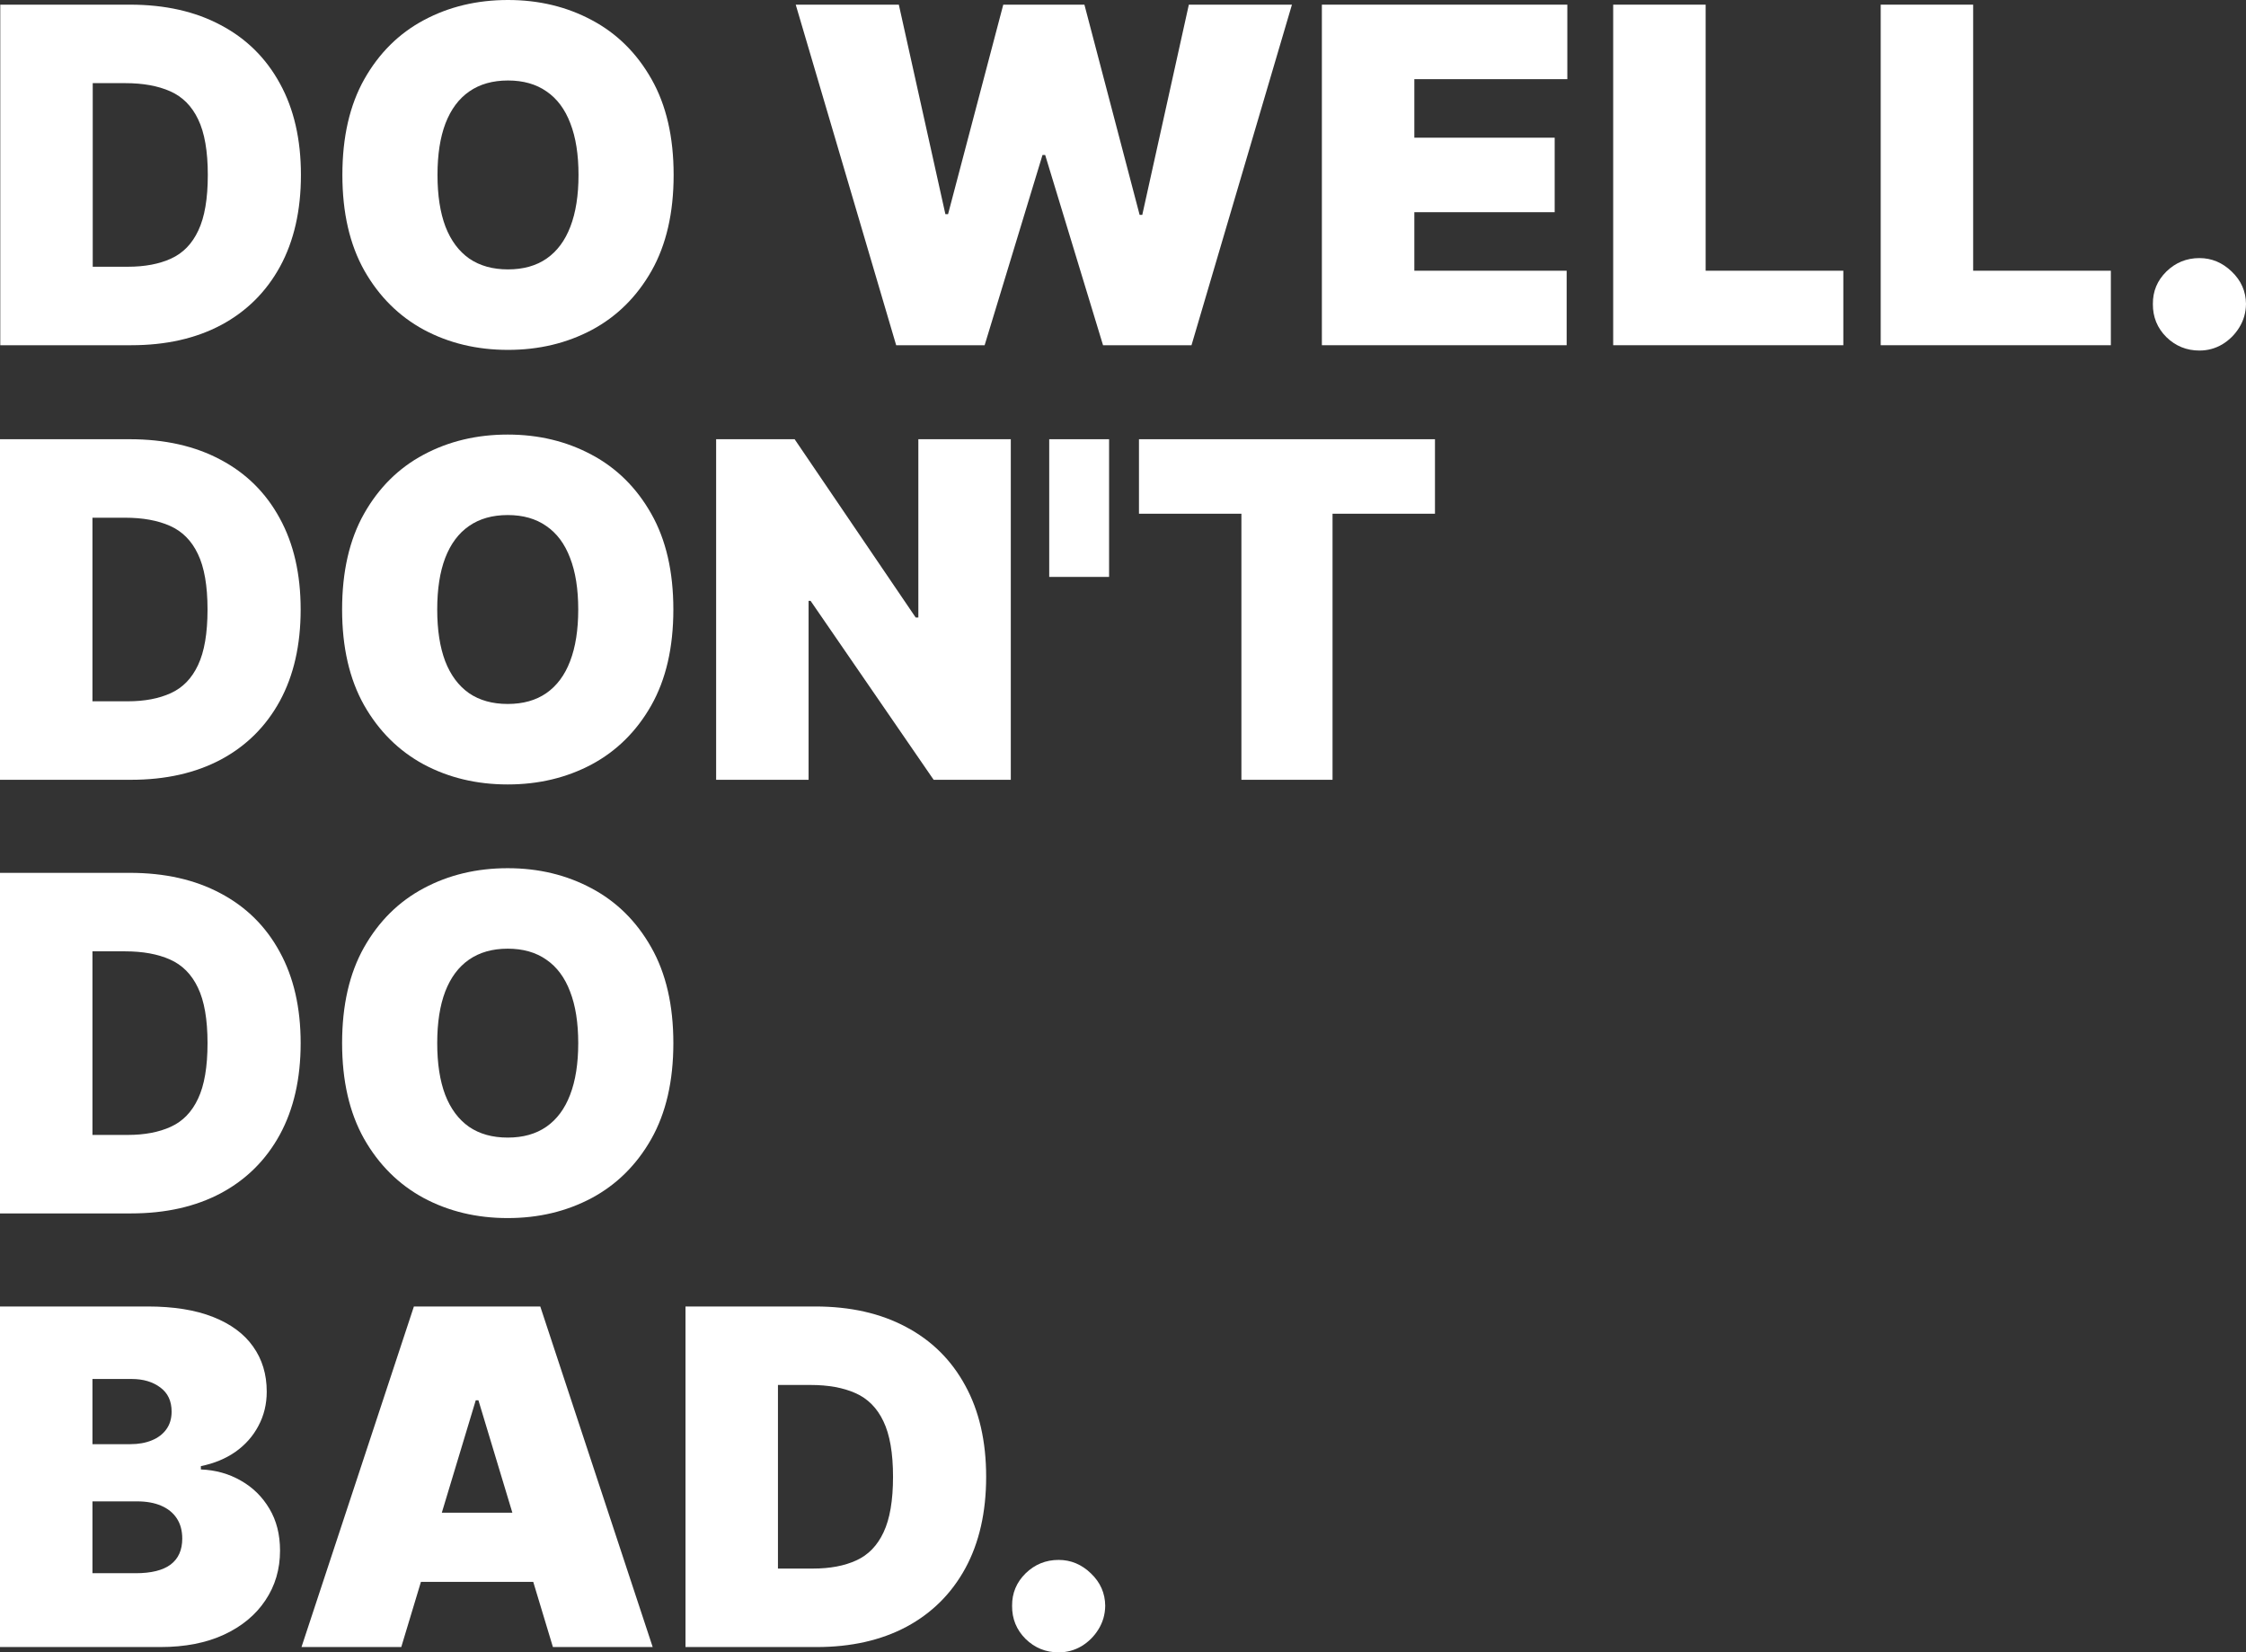 <?xml version="1.0" encoding="UTF-8"?> <svg xmlns="http://www.w3.org/2000/svg" width="1563" height="1150" viewBox="0 0 1563 1150" fill="none"><rect x="0" y="0" width="1563" height="1150" fill="#333333" stroke="none"/> <path fill-rule="evenodd" clip-rule="evenodd" d="M0.191 240.266H91.381C115.451 240.266 136.32 235.56 153.987 226.147C171.654 216.656 185.309 203.077 194.953 185.408C204.596 167.662 209.418 146.444 209.418 121.753C209.418 97.063 204.558 75.884 194.837 58.215C185.193 40.469 171.461 26.889 153.64 17.476C135.895 7.986 114.834 3.241 90.455 3.241H0.191V240.266ZM89.066 185.639H64.533V57.868H87.215C99.558 57.868 109.973 59.758 118.46 63.539C127.023 67.319 133.504 73.839 137.901 83.098C142.376 92.357 144.613 105.242 144.613 121.753C144.613 138.265 142.414 151.15 138.017 160.409C133.697 169.668 127.37 176.188 119.038 179.968C110.783 183.749 100.793 185.639 89.066 185.639Z" fill="white"></path> <path fill-rule="evenodd" clip-rule="evenodd" d="M453.391 188.533C463.652 170.401 468.782 148.141 468.782 121.753C468.782 95.366 463.652 73.145 453.391 55.09C443.13 36.958 429.282 23.263 411.846 14.004C394.411 4.668 374.969 0 353.522 0C331.92 0 312.402 4.668 294.966 14.004C277.608 23.263 263.798 36.958 253.537 55.09C243.354 73.145 238.262 95.366 238.262 121.753C238.262 147.987 243.354 170.169 253.537 188.301C263.798 206.356 277.608 220.09 294.966 229.503C312.402 238.839 331.92 243.507 353.522 243.507C374.969 243.507 394.411 238.877 411.846 229.619C429.282 220.283 443.13 206.587 453.391 188.533ZM396.918 85.876C400.698 95.597 402.589 107.557 402.589 121.753C402.589 135.95 400.698 147.948 396.918 157.747C393.215 167.469 387.699 174.876 380.37 179.968C373.118 184.983 364.168 187.491 353.522 187.491C342.875 187.491 333.888 184.983 326.559 179.968C319.307 174.876 313.79 167.469 310.01 157.747C306.307 147.948 304.455 135.95 304.455 121.753C304.455 107.557 306.307 95.597 310.01 85.876C313.79 76.077 319.307 68.669 326.559 63.654C333.888 58.562 342.875 56.016 353.522 56.016C364.168 56.016 373.118 58.562 380.37 63.654C387.699 68.669 393.215 76.077 396.918 85.876Z" fill="white"></path> <path d="M625.5 3.241H553.752L623.648 240.266H685.213L725.484 107.865H727.336L767.608 240.266H829.172L899.069 3.241H827.321L794.918 149.53H793.067L754.647 3.241H698.174L659.754 149.067H657.902L625.5 3.241Z" fill="white"></path> <path d="M1090.71 3.241H919.899V240.266H1090.24V188.417H984.241V147.678H1081.91V95.829H984.241V55.09H1090.71V3.241Z" fill="white"></path> <path d="M1186.96 3.241H1122.62V240.266H1282.78V188.417H1186.96V3.241Z" fill="white"></path> <path d="M1373.13 3.241H1308.79V240.266H1468.95V188.417H1373.13V3.241Z" fill="white"></path> <path d="M1507.57 234.595C1513.97 240.845 1521.65 243.97 1530.6 243.97C1536.31 243.97 1541.59 242.542 1546.45 239.688C1551.31 236.756 1555.25 232.859 1558.26 227.998C1561.34 223.06 1562.92 217.582 1563 211.564C1562.92 202.768 1559.61 195.245 1553.05 188.996C1546.57 182.746 1539.08 179.621 1530.6 179.621C1521.65 179.621 1513.97 182.746 1507.57 188.996C1501.24 195.245 1498.12 202.768 1498.2 211.564C1498.12 220.591 1501.24 228.268 1507.57 234.595Z" fill="white"></path> <path fill-rule="evenodd" clip-rule="evenodd" d="M0 542.711H91.19C115.26 542.711 136.129 538.004 153.796 528.591C171.463 519.101 185.118 505.521 194.762 487.852C204.405 470.106 209.227 448.888 209.227 424.198C209.227 399.508 204.367 378.328 194.646 360.659C185.002 342.913 171.27 329.334 153.449 319.921C135.704 310.43 114.643 305.685 90.264 305.685H0V542.711ZM88.875 488.084H64.342V360.312H87.024C99.367 360.312 109.782 362.203 118.269 365.983C126.832 369.764 133.313 376.284 137.71 385.543C142.185 394.801 144.422 407.687 144.422 424.198C144.422 440.71 142.223 453.595 137.826 462.854C133.506 472.112 127.179 478.632 118.847 482.413C110.593 486.194 100.602 488.084 88.875 488.084Z" fill="white"></path> <path fill-rule="evenodd" clip-rule="evenodd" d="M453.2 490.977C463.461 472.845 468.591 450.586 468.591 424.198C468.591 397.81 463.461 375.589 453.2 357.535C442.939 339.403 429.091 325.707 411.655 316.449C394.22 307.113 374.778 302.445 353.331 302.445C331.729 302.445 312.211 307.113 294.775 316.449C277.417 325.707 263.607 339.403 253.346 357.535C243.163 375.589 238.071 397.81 238.071 424.198C238.071 450.431 243.163 472.614 253.346 490.746C263.607 508.8 277.417 522.534 294.775 531.948C312.211 541.283 331.729 545.951 353.331 545.951C374.778 545.951 394.22 541.322 411.655 532.063C429.091 522.727 442.939 509.032 453.2 490.977ZM396.727 388.32C400.507 398.042 402.398 410.001 402.398 424.198C402.398 438.395 400.507 450.393 396.727 460.192C393.024 469.913 387.508 477.321 380.179 482.413C372.927 487.428 363.978 489.936 353.331 489.936C342.684 489.936 333.697 487.428 326.368 482.413C319.116 477.321 313.599 469.913 309.819 460.192C306.116 450.393 304.265 438.395 304.265 424.198C304.265 410.001 306.116 398.042 309.819 388.32C313.599 378.521 319.116 371.114 326.368 366.099C333.697 361.007 342.684 358.46 353.331 358.46C363.978 358.46 372.927 361.007 380.179 366.099C387.508 371.114 393.024 378.521 396.727 388.32Z" fill="white"></path> <path d="M649.726 542.711H703.422V305.685H639.08V429.753H637.228L552.982 305.685H498.361V542.711H562.703V418.18H564.091L649.726 542.711Z" fill="white"></path> <path d="M771.814 401.514V305.685H730.154V401.514H771.814Z" fill="white"></path> <path d="M792.615 305.685V357.535H863.901V542.711H927.317V357.535H998.602V305.685H792.615Z" fill="white"></path> <path fill-rule="evenodd" clip-rule="evenodd" d="M0 844.504H91.19C115.26 844.504 136.129 839.797 153.796 830.384C171.463 820.894 185.118 807.314 194.762 789.645C204.405 771.899 209.227 750.681 209.227 725.991C209.227 701.301 204.367 680.121 194.646 662.452C185.002 644.706 171.27 631.127 153.449 621.714C135.704 612.223 114.643 607.478 90.264 607.478H0V844.504ZM88.875 789.877H64.342V662.105H87.024C99.367 662.105 109.782 663.995 118.269 667.776C126.832 671.557 133.313 678.076 137.71 687.335C142.185 696.594 144.422 709.479 144.422 725.991C144.422 742.502 142.223 755.388 137.826 764.646C133.506 773.905 127.179 780.425 118.847 784.206C110.593 787.986 100.602 789.877 88.875 789.877Z" fill="white"></path> <path fill-rule="evenodd" clip-rule="evenodd" d="M453.2 792.77C463.461 774.638 468.591 752.379 468.591 725.991C468.591 699.603 463.461 677.382 453.2 659.327C442.939 641.196 429.091 627.5 411.655 618.241C394.22 608.906 374.778 604.238 353.331 604.238C331.729 604.238 312.211 608.906 294.775 618.241C277.417 627.5 263.607 641.196 253.346 659.327C243.163 677.382 238.071 699.603 238.071 725.991C238.071 752.224 243.163 774.407 253.346 792.539C263.607 810.593 277.417 824.327 294.775 833.74C312.211 843.076 331.729 847.744 353.331 847.744C374.778 847.744 394.22 843.115 411.655 833.856C429.091 824.52 442.939 810.825 453.2 792.77ZM396.727 690.113C400.507 699.835 402.398 711.794 402.398 725.991C402.398 740.188 400.507 752.186 396.727 761.985C393.024 771.706 387.508 779.113 380.179 784.206C372.927 789.221 363.978 791.728 353.331 791.728C342.684 791.728 333.697 789.221 326.368 784.206C319.116 779.113 313.599 771.706 309.819 761.985C306.116 752.186 304.265 740.188 304.265 725.991C304.265 711.794 306.116 699.835 309.819 690.113C313.599 680.314 319.116 672.907 326.368 667.892C333.697 662.799 342.684 660.253 353.331 660.253C363.978 660.253 372.927 662.799 380.179 667.892C387.508 672.907 393.024 680.314 396.727 690.113Z" fill="white"></path> <path fill-rule="evenodd" clip-rule="evenodd" d="M0 909.271V1146.3H111.557C128.761 1146.3 143.574 1143.4 155.995 1137.62C168.415 1131.83 177.982 1123.88 184.694 1113.77C191.483 1103.67 194.877 1092.13 194.877 1079.17C194.877 1067.98 192.409 1058.26 187.471 1050C182.534 1041.67 175.899 1035.15 167.567 1030.45C159.235 1025.66 149.977 1023.08 139.793 1022.69V1020.38C148.974 1018.52 156.997 1015.21 163.864 1010.42C170.73 1005.56 176.053 999.544 179.833 992.369C183.691 985.193 185.62 977.246 185.62 968.527C185.62 956.491 182.456 946.036 176.13 937.163C169.881 928.29 160.585 921.423 148.241 916.562C135.974 911.701 120.815 909.271 102.762 909.271H0ZM94.43 1094.91H64.342V1044.91H95.356C101.913 1044.91 107.507 1045.92 112.136 1047.92C116.842 1049.93 120.468 1052.86 123.013 1056.72C125.559 1060.58 126.832 1065.28 126.832 1070.84C126.832 1078.78 124.132 1084.8 118.732 1088.89C113.331 1092.9 105.231 1094.91 94.43 1094.91ZM90.727 1005.1H64.342V959.731H91.653C99.676 959.731 106.311 961.699 111.557 965.634C116.803 969.492 119.426 975.086 119.426 982.416C119.426 987.276 118.192 991.404 115.723 994.799C113.331 998.117 109.975 1000.66 105.655 1002.44C101.335 1004.21 96.359 1005.1 90.727 1005.1Z" fill="white"></path> <path fill-rule="evenodd" clip-rule="evenodd" d="M209.806 1146.3H279.239L292.934 1100.93H371.084L384.779 1146.3H454.212L375.984 909.271H288.034L209.806 1146.3ZM356.551 1052.78L332.935 974.546H331.083L307.467 1052.78H356.551Z" fill="white"></path> <path fill-rule="evenodd" clip-rule="evenodd" d="M477.039 1146.3H568.229C592.299 1146.3 613.168 1141.59 630.835 1132.18C648.502 1122.69 662.157 1109.11 671.801 1091.44C681.444 1073.69 686.266 1052.47 686.266 1027.78C686.266 1003.09 681.405 981.914 671.685 964.245C662.041 946.499 648.309 932.919 630.487 923.506C612.743 914.016 591.682 909.271 567.303 909.271H477.039V1146.3ZM565.914 1091.67H541.381V963.898H564.062C576.406 963.898 586.821 965.788 595.308 969.569C603.871 973.35 610.352 979.869 614.749 989.128C619.224 998.387 621.461 1011.27 621.461 1027.78C621.461 1044.3 619.262 1057.18 614.865 1066.44C610.545 1075.7 604.218 1082.22 595.886 1086C587.631 1089.78 577.641 1091.67 565.914 1091.67Z" fill="white"></path> <path d="M713.692 1140.63C720.096 1146.88 727.772 1150 736.721 1150C742.43 1150 747.715 1148.57 752.575 1145.72C757.436 1142.79 761.37 1138.89 764.379 1134.03C767.465 1129.09 769.046 1123.61 769.124 1117.59C769.046 1108.8 765.729 1101.28 759.171 1095.03C752.691 1088.78 745.207 1085.65 736.721 1085.65C727.772 1085.65 720.096 1088.78 713.692 1095.03C707.366 1101.28 704.242 1108.8 704.319 1117.59C704.242 1126.62 707.366 1134.3 713.692 1140.63Z" fill="white"></path> </svg> 